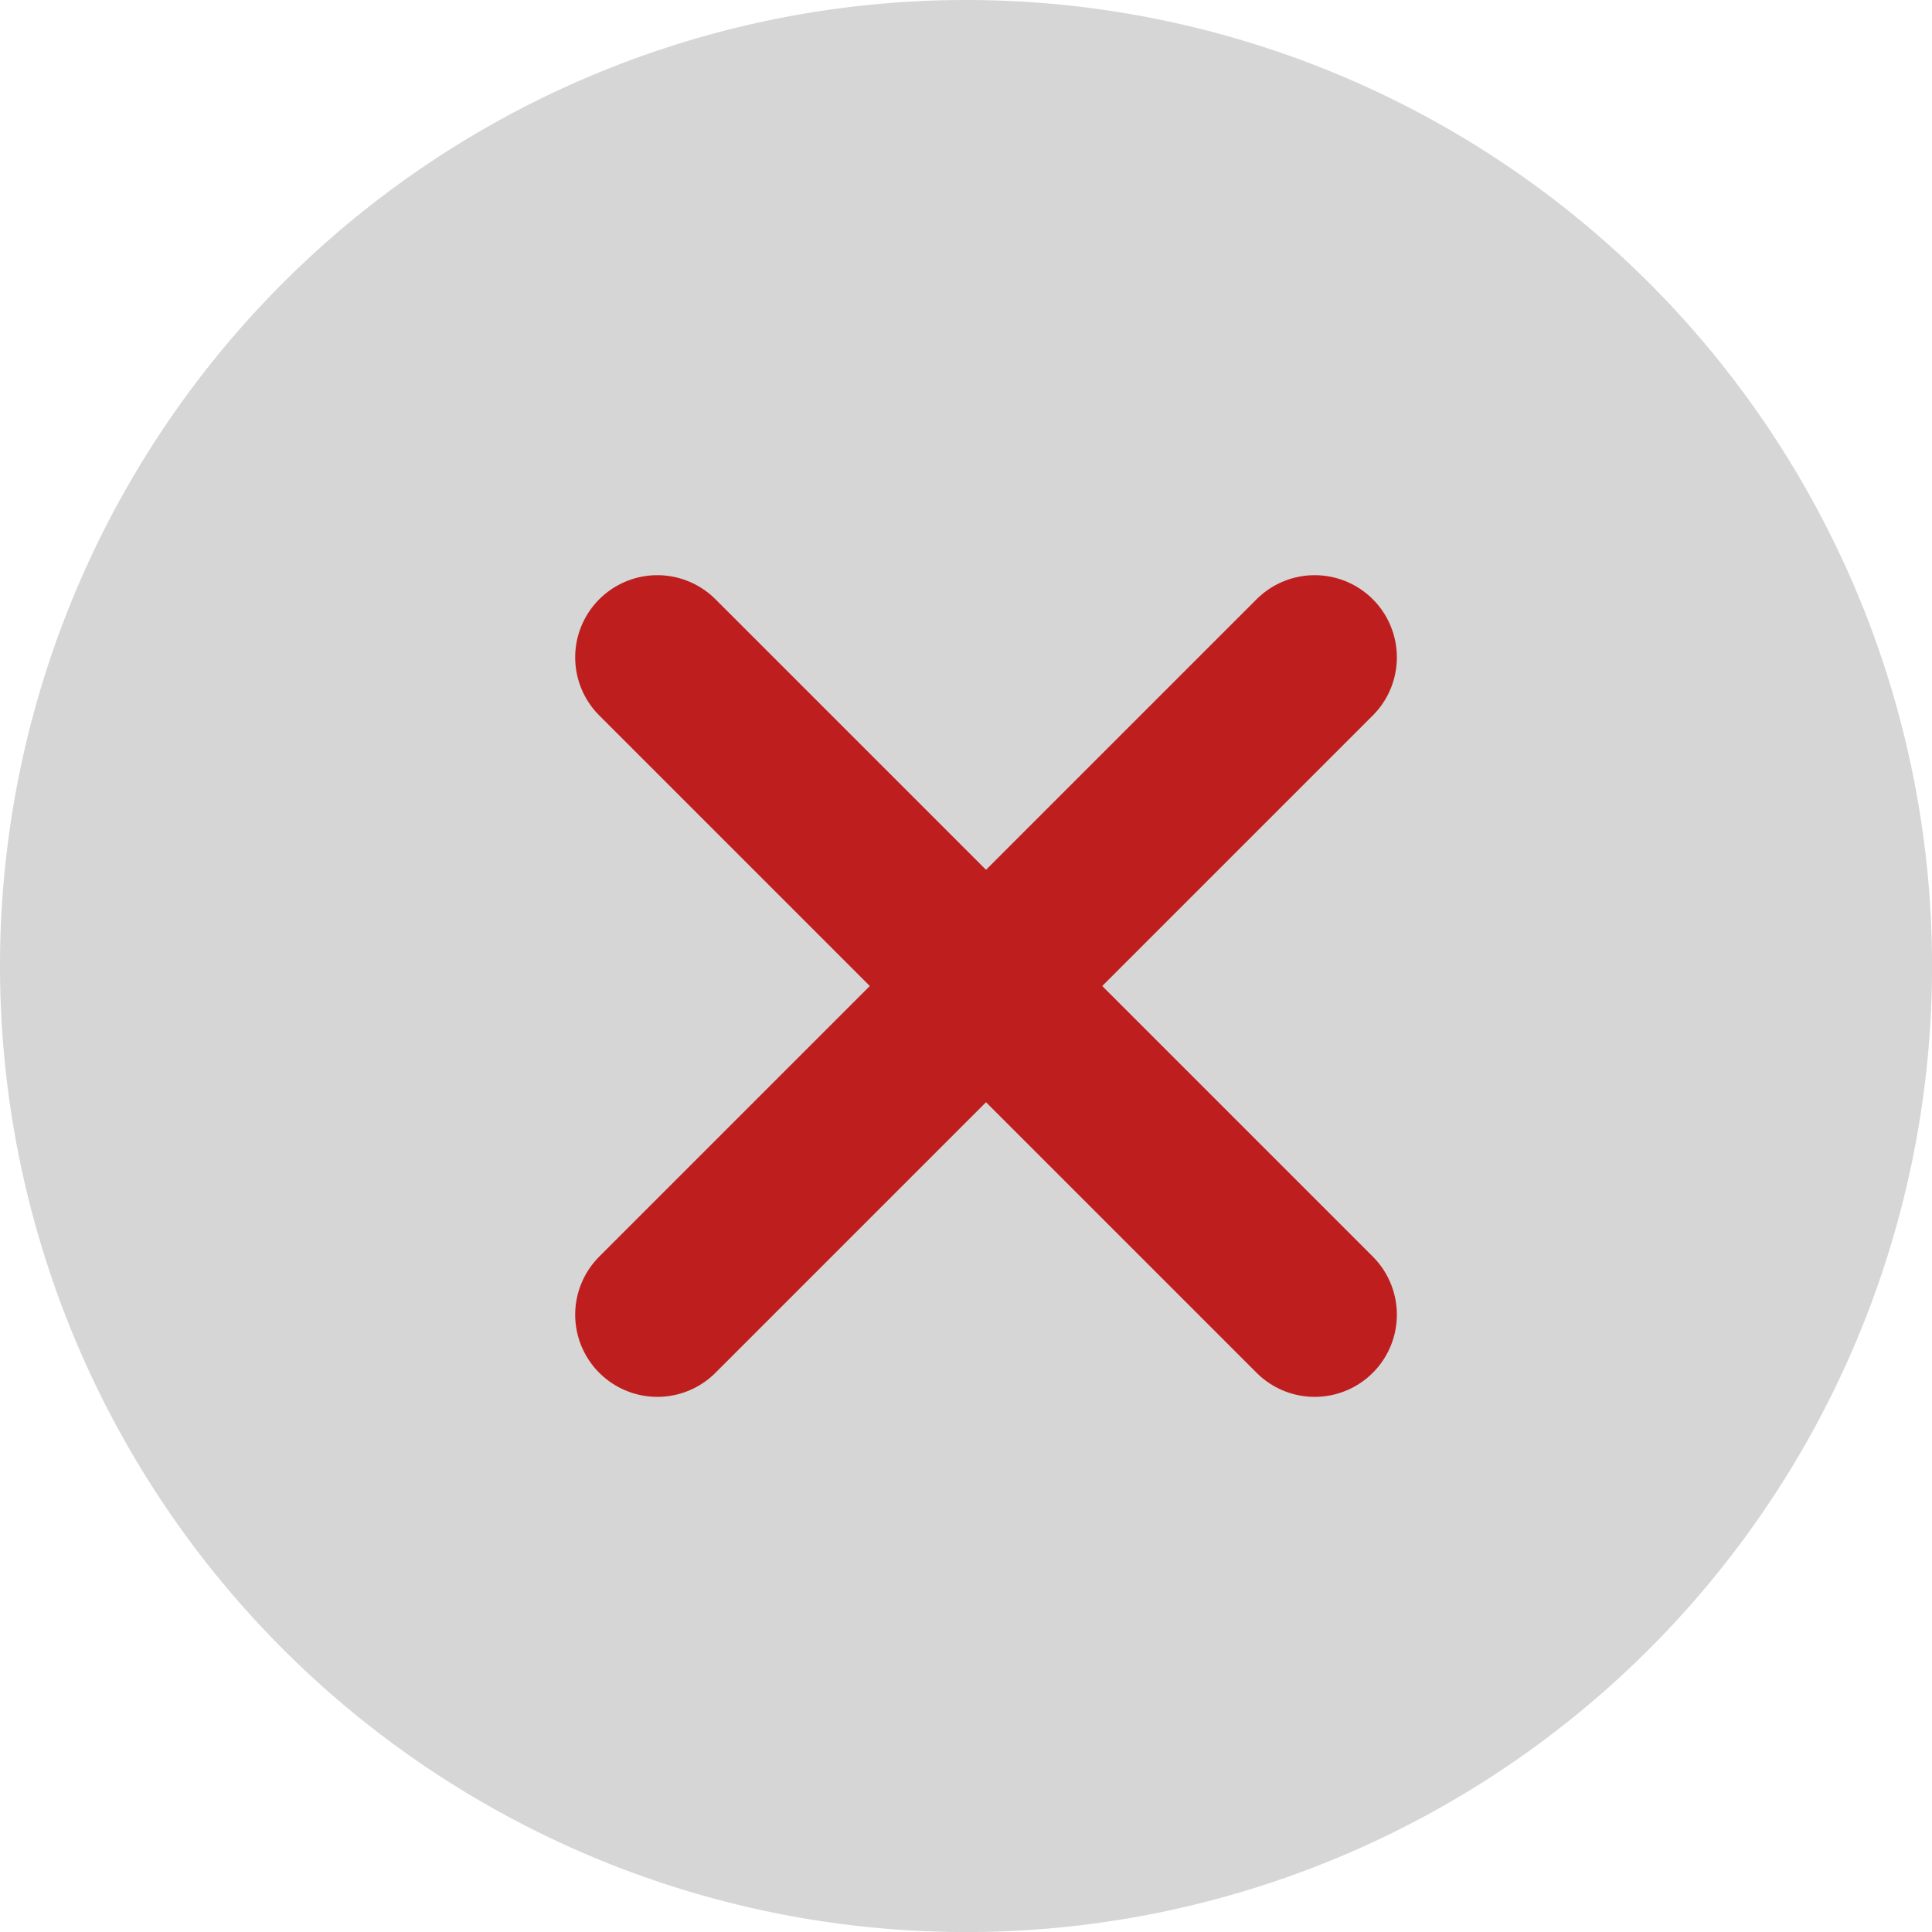 <svg xmlns="http://www.w3.org/2000/svg" width="35.269" height="35.27" viewBox="0 0 35.269 35.27"><g id="Group_3633" data-name="Group 3633" transform="translate(-7825.866 9160)"><path id="Ellipse_1" data-name="Ellipse 1" d="M17.635,0A17.635,17.635,0,1,1,0,17.635,17.635,17.635,0,0,1,17.635,0Z" transform="translate(7825.866 -9160)" fill="#d6d6d6"></path><line id="Line_64" data-name="Line 64" y1="12" x2="12" transform="translate(7837.866 -9148)" fill="none" stroke="#be1e1e" stroke-linecap="round" stroke-width="3"></line><line id="Line_65" data-name="Line 65" x1="12" y1="12" transform="translate(7837.866 -9148)" fill="none" stroke="#be1e1e" stroke-linecap="round" stroke-width="3"></line></g></svg>